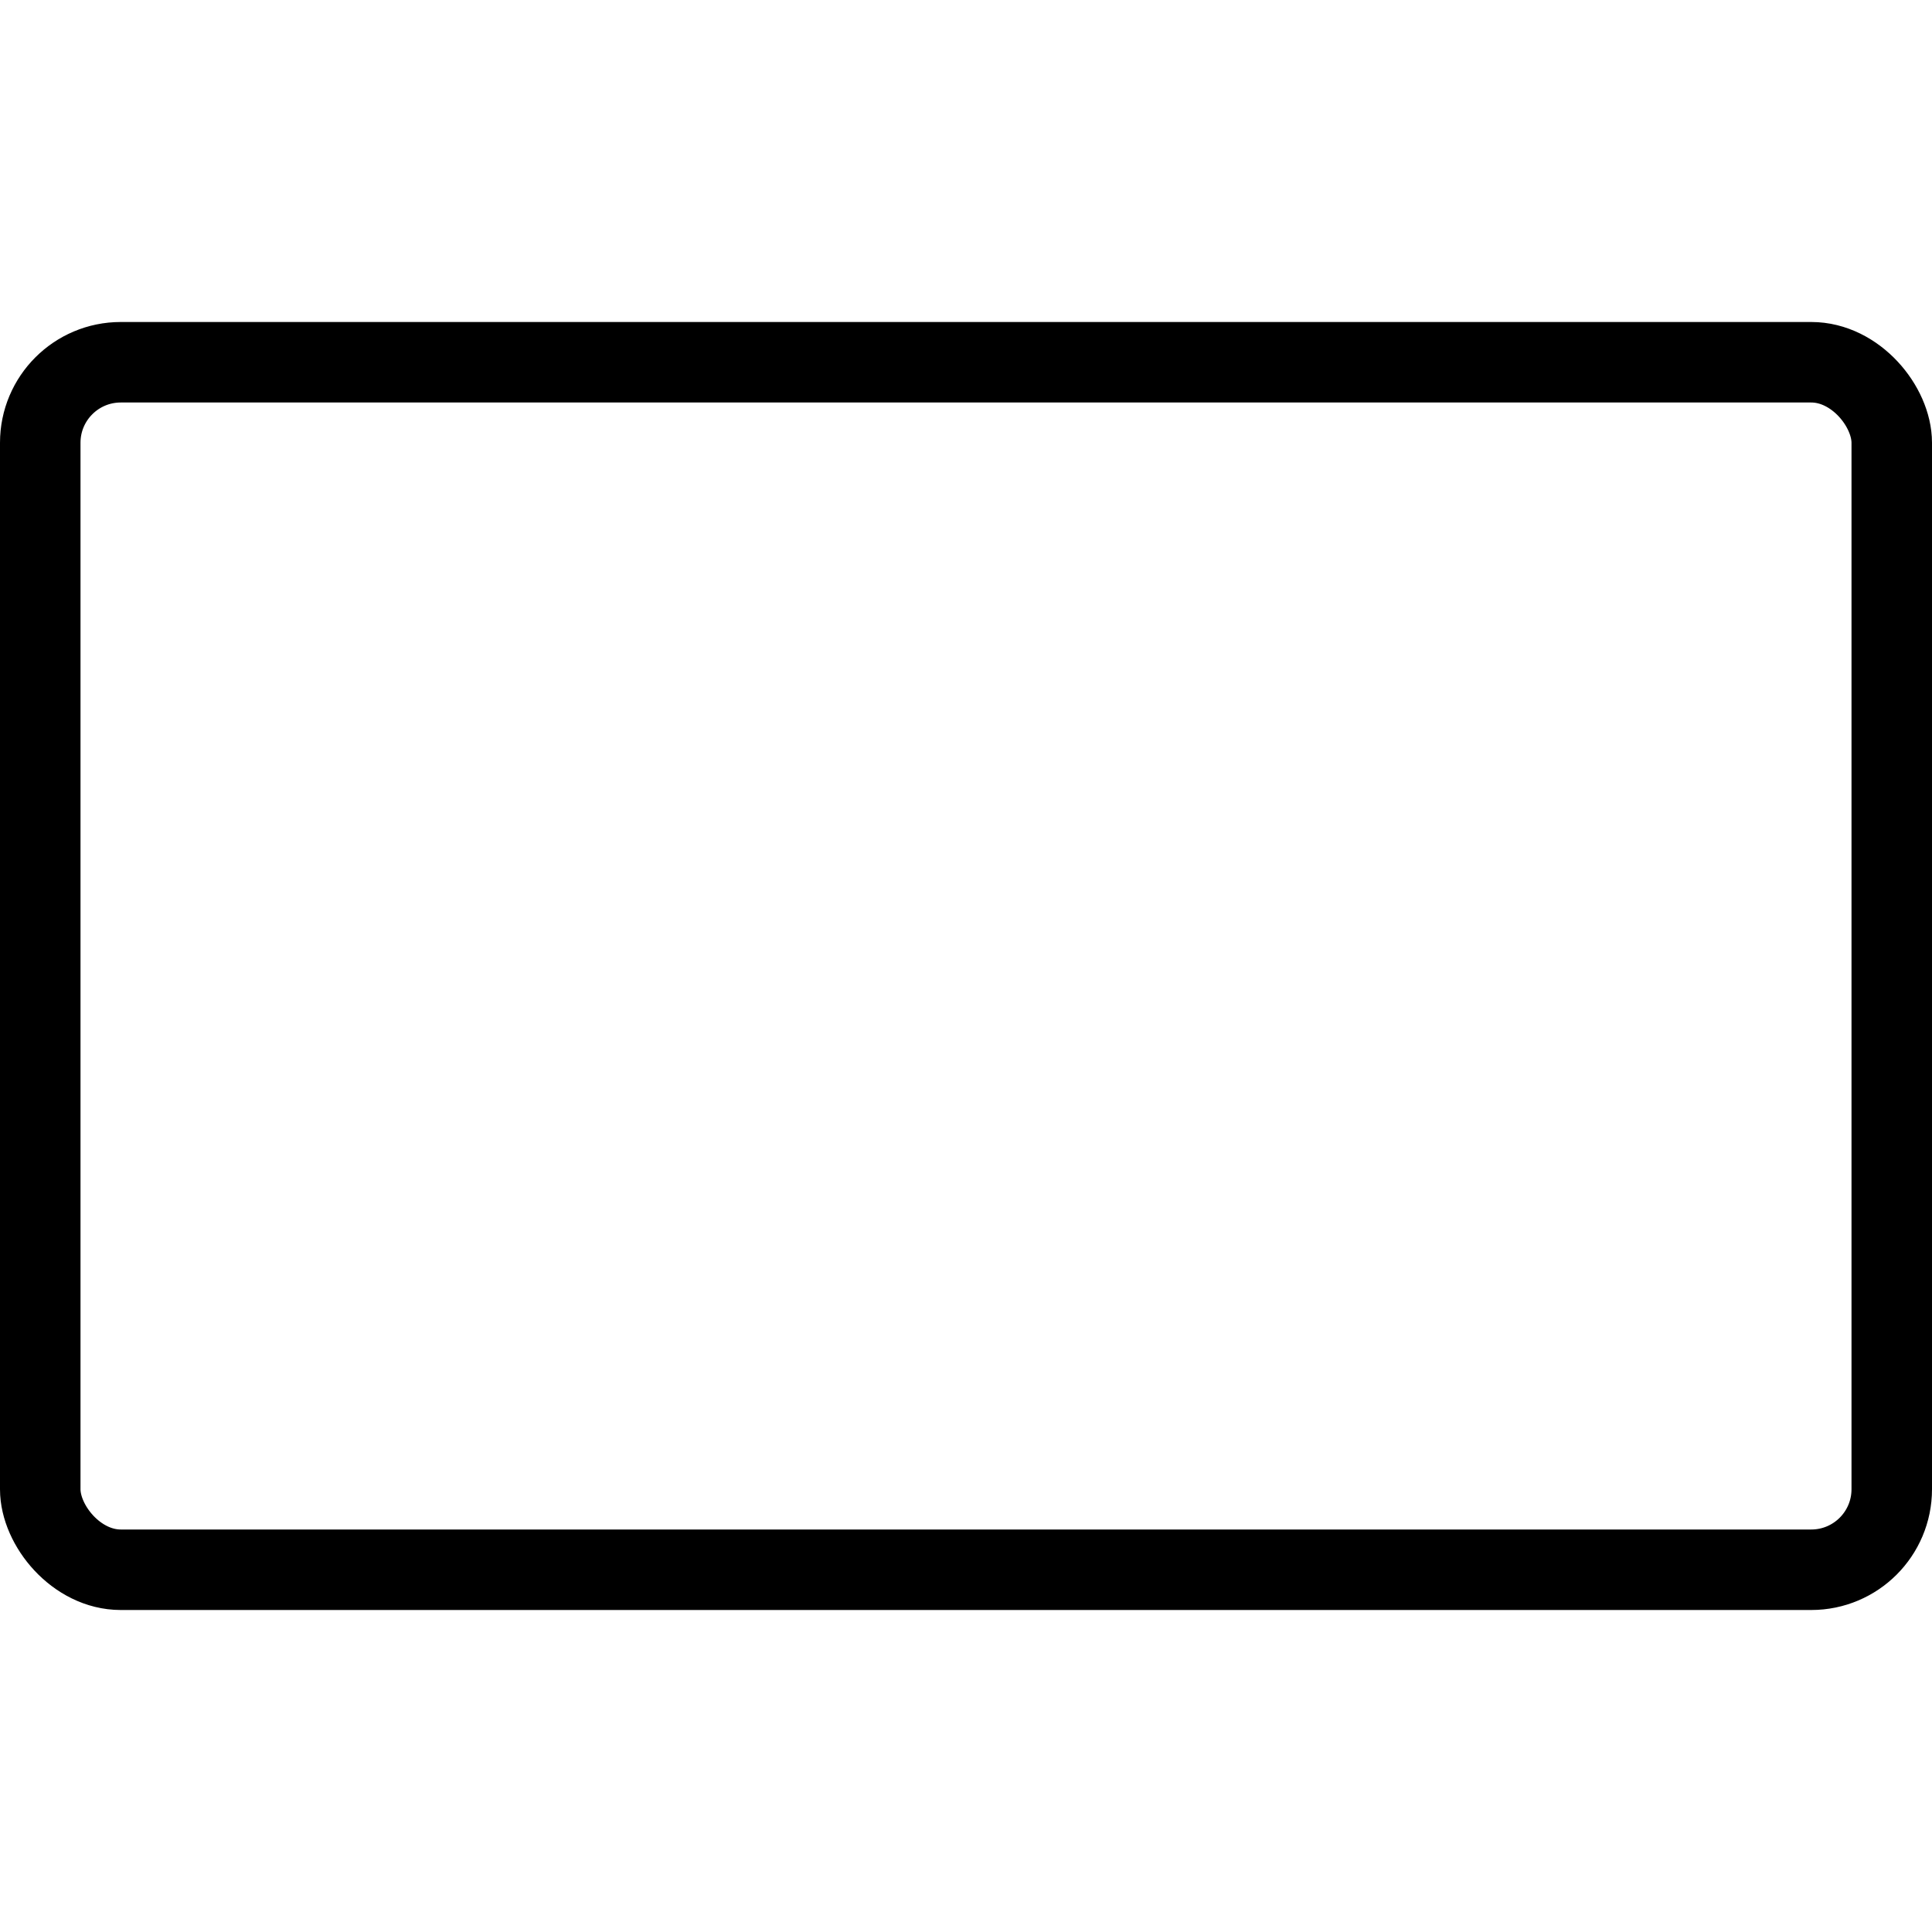 <svg xmlns="http://www.w3.org/2000/svg" viewBox="0 0 24 24"><g transform="matrix(1,0,0,1,0,0)"><defs><style>.a{fill:none;stroke:#000000;stroke-linecap:round;stroke-linejoin:round;}</style></defs><title>army-symbol-non-specific</title><rect class="a" x="0.5" y="4.5" width="23" height="15" rx="1" ry="1"></rect></g></svg>
